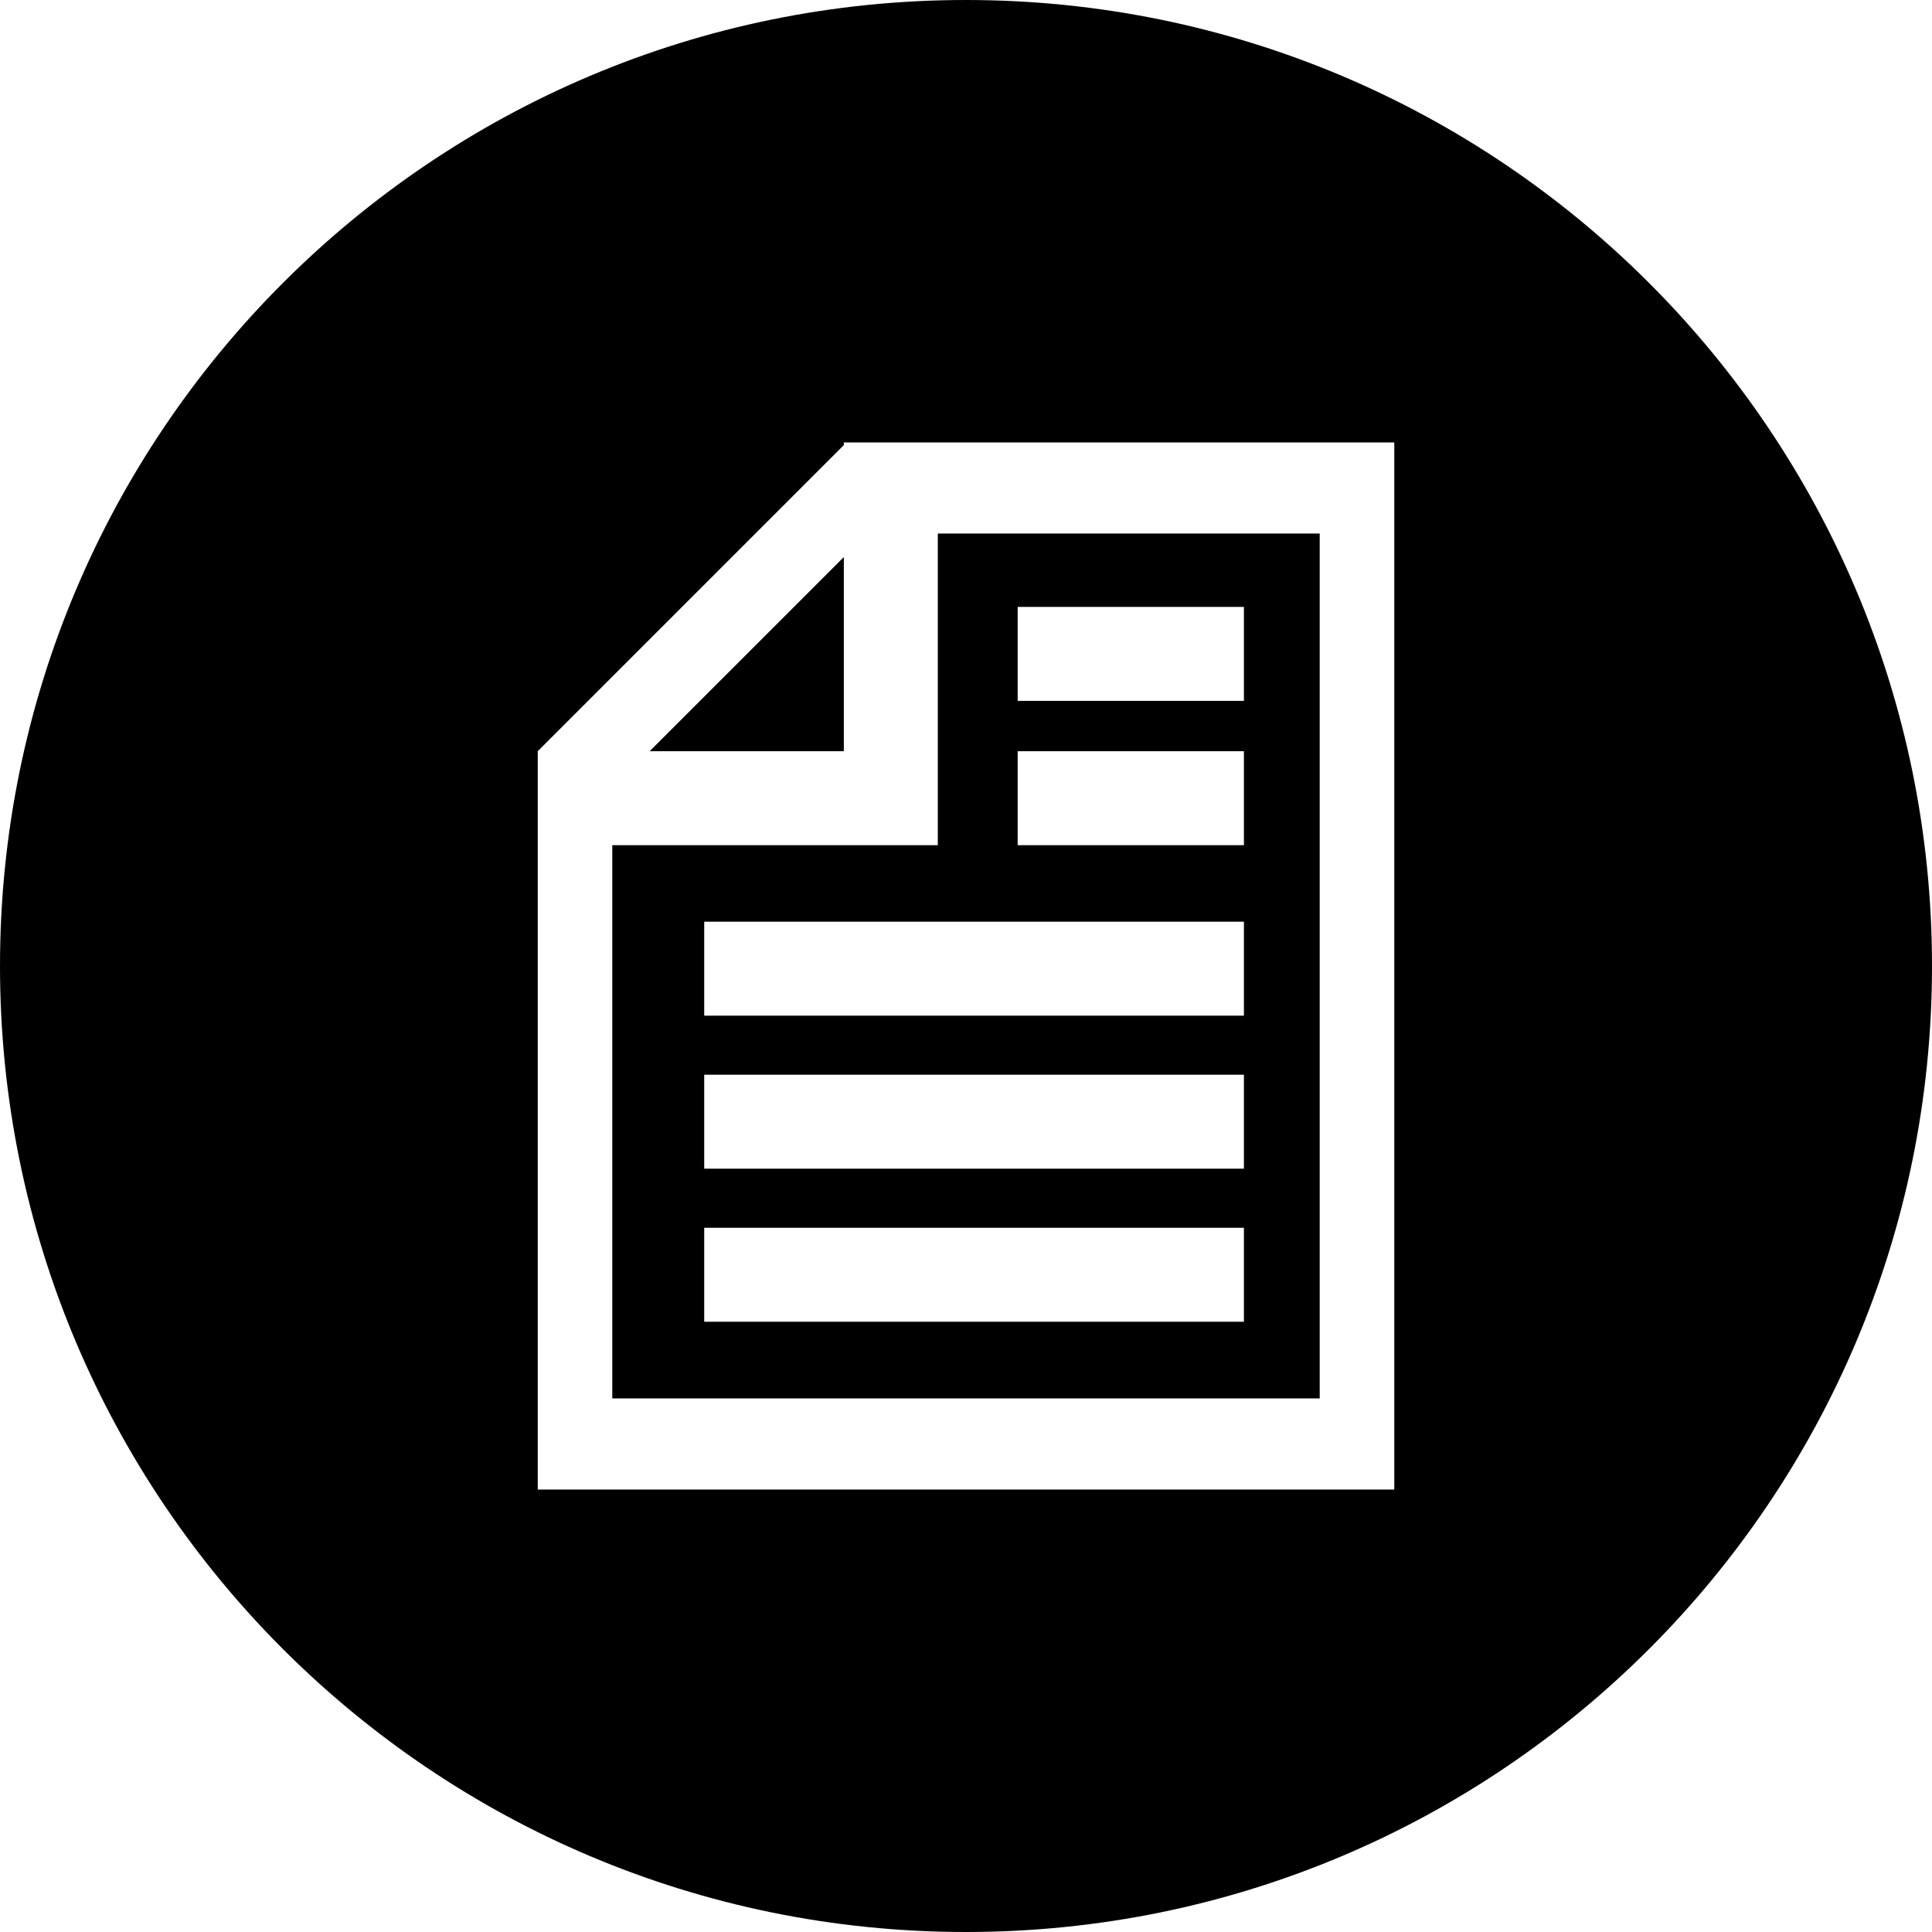 <?xml version="1.0" encoding="utf-8"?>
<!-- Generator: Adobe Illustrator 16.0.0, SVG Export Plug-In . SVG Version: 6.00 Build 0)  -->
<!DOCTYPE svg PUBLIC "-//W3C//DTD SVG 1.1//EN" "http://www.w3.org/Graphics/SVG/1.1/DTD/svg11.dtd">
<svg version="1.1" id="Ebene_1" xmlns="http://www.w3.org/2000/svg" xmlns:xlink="http://www.w3.org/1999/xlink" x="0px" y="0px"
	 width="100px" height="100px" viewBox="0 0 100 100" enable-background="new 0 0 100 100" xml:space="preserve">
<g>
	<path d="M31.692,72.382h36.616V27.617H48.541v11.266v2.779v2.085H31.692V72.382z M52.675,31.413h11.71v4.864h-11.71V31.413z
		 M52.675,38.882h11.71v4.864h-11.71V38.882z M36.45,47.707h27.935v4.864H36.45V47.707z M36.45,55.628h27.935v4.863H36.45V55.628z
		 M36.45,63.55h27.935v4.863H36.45V63.55z"/>
	<polygon points="43.677,28.833 33.627,38.882 43.677,38.882 	"/>
	<path d="M49.999,0C22.386,0,0,22.386,0,50C0,77.614,22.386,100,49.999,100C77.613,100,100,77.614,100,50
		C100,22.386,77.613,0,49.999,0z M72.167,77.099H27.833V38.882l15.844-15.844v-0.138h0.139h28.352V77.099z"/>
</g>
</svg>
